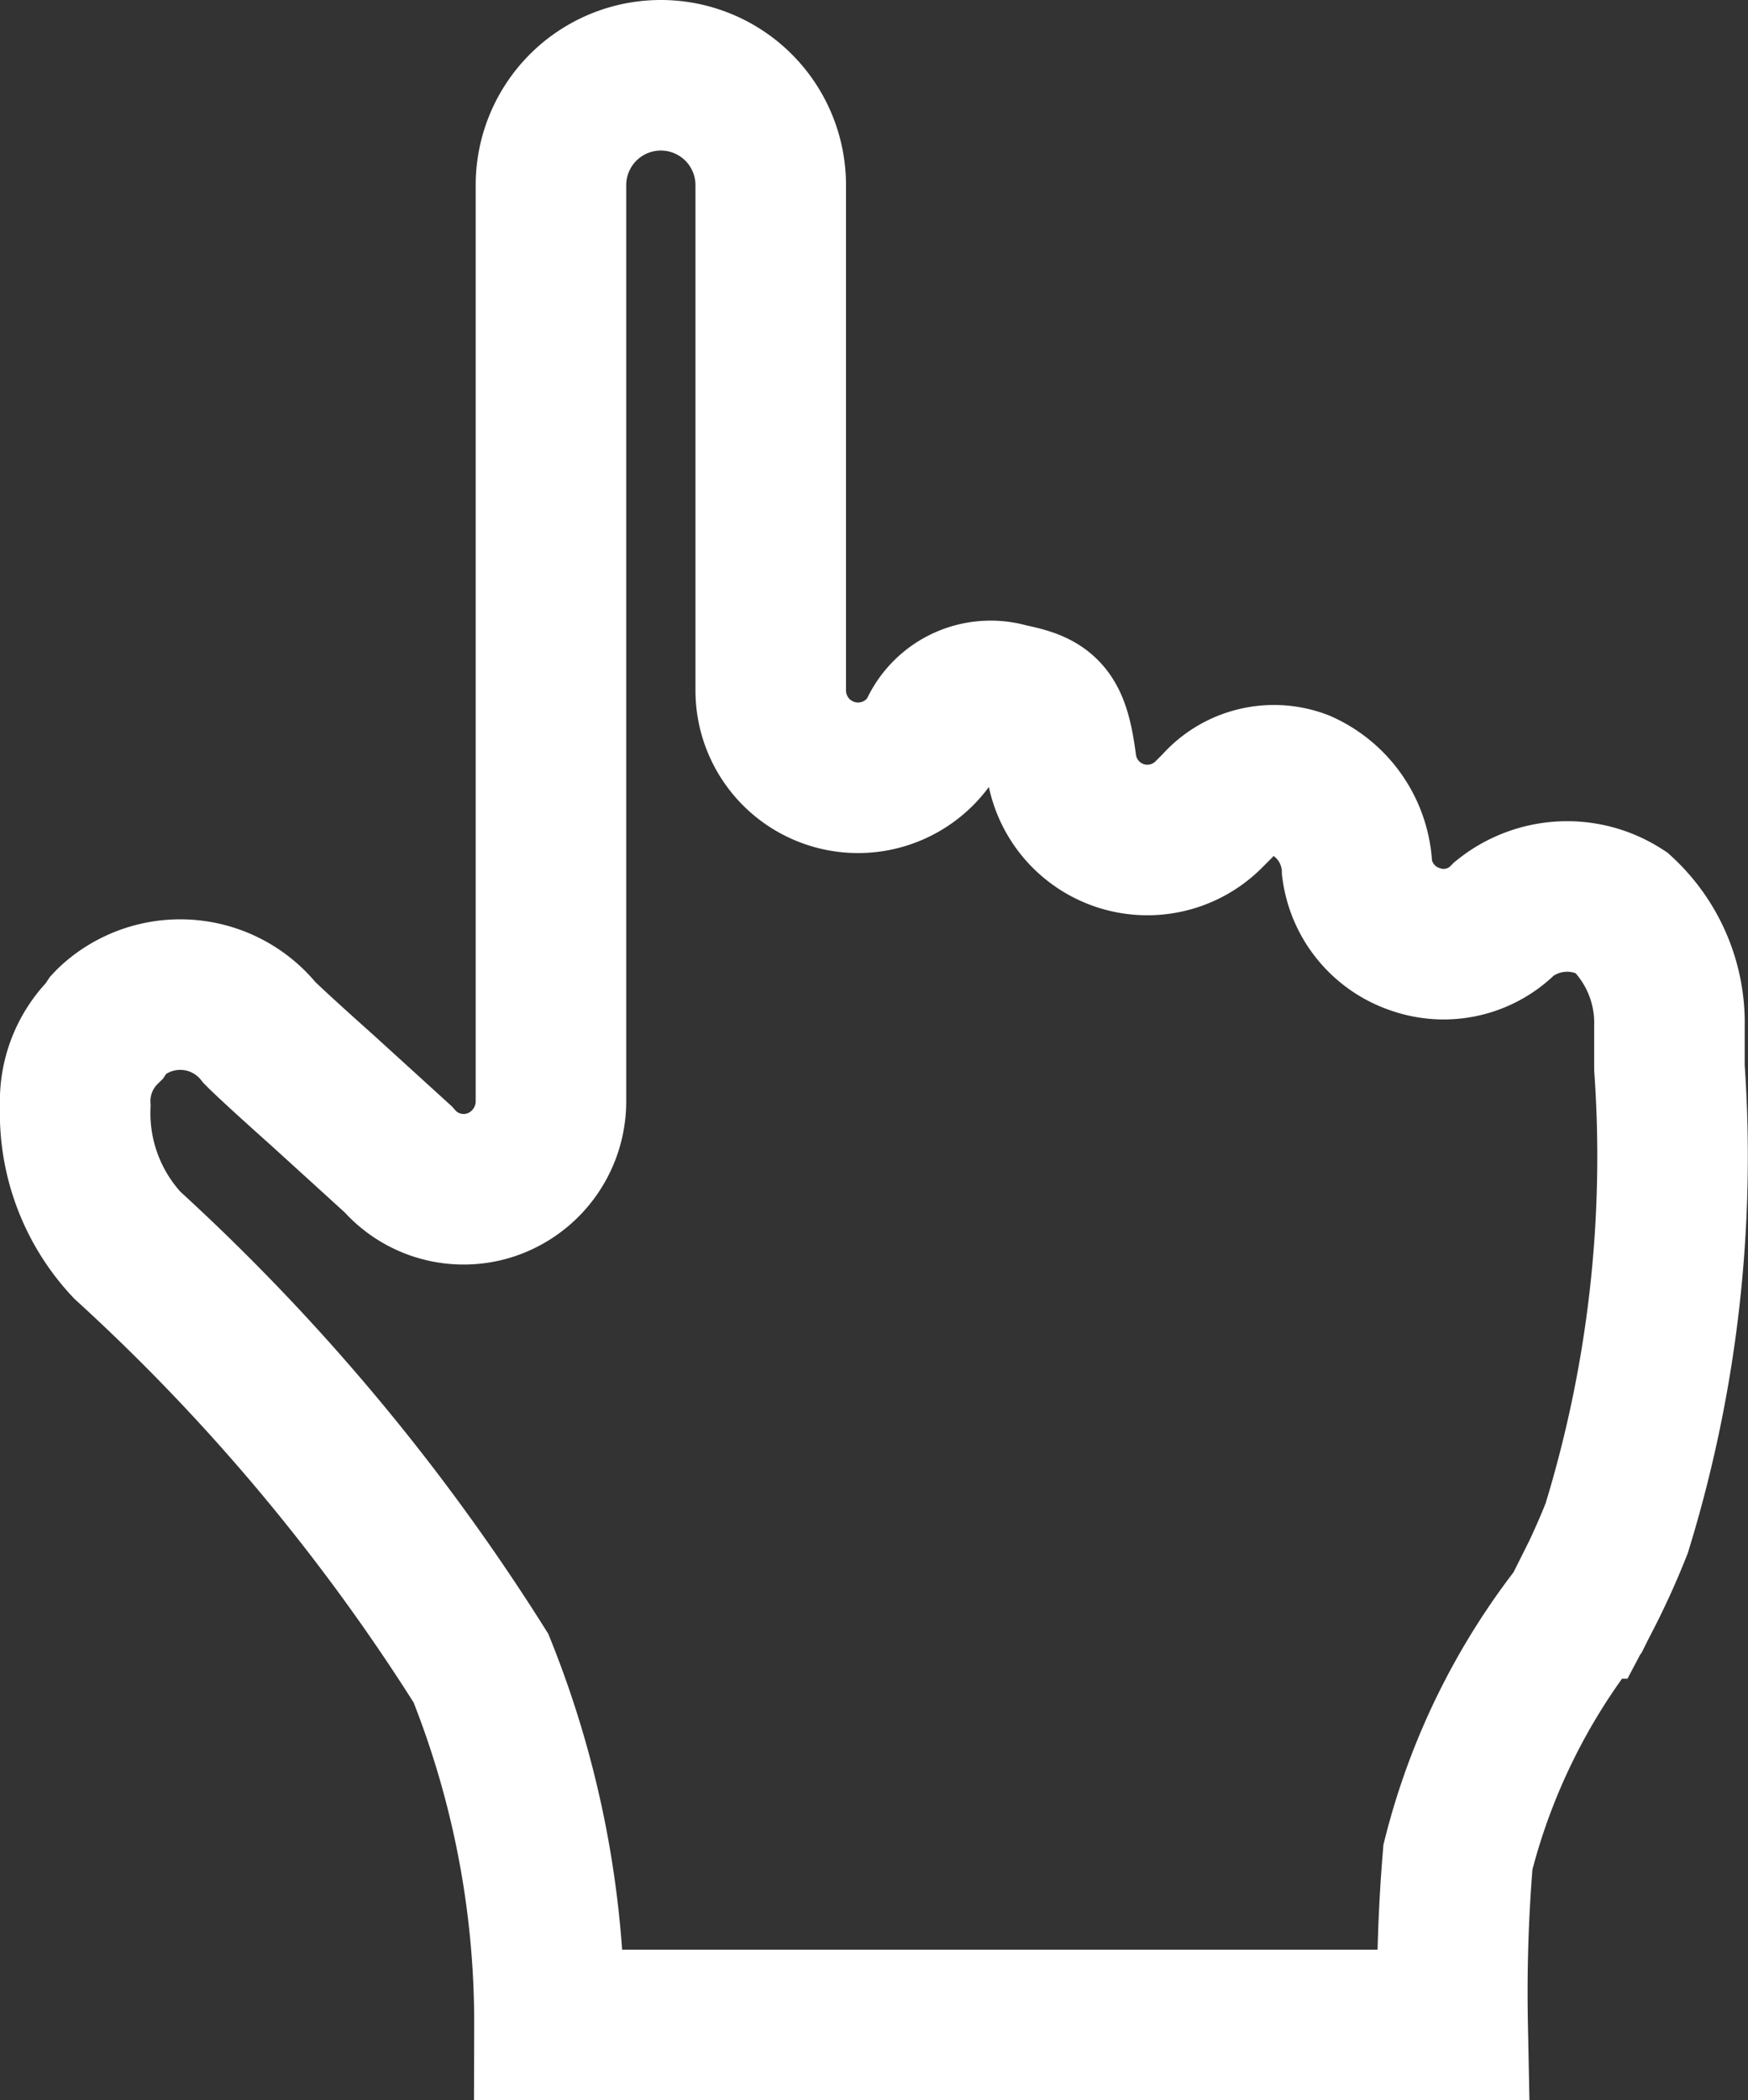 <svg xmlns="http://www.w3.org/2000/svg" width="23.224" height="27.9" viewBox="0 0 23.224 27.9"><rect x="0" y="0" width="23.224" height="27.9" fill="#333333" stroke="none"/><g><path d="M7.3 26.9h12a21.781 21.781 0 01.07-2.23 8.737 8.737 0 011.59-3.25l.06-.12a10.047 10.047 0 00.46-1 16.806 16.806 0 00.7-6.12v-.54h0a2 2 0 00-.64-1.52 1.331 1.331 0 00-1.55.08 1.128 1.128 0 01-1.18.28 1.149 1.149 0 01-.78-.94 1.263 1.263 0 00-.75-1.11 1 1 0 00-1.11.28l-.1.1a1.153 1.153 0 01-1.97-.66c-.09-.68-.21-.77-.7-.87a.82.82 0 00-1 .48 1.16 1.16 0 01-2.16-.58V2.46a1.46 1.46 0 00-2.92 0h0v12.18a1.171 1.171 0 01-.83 1.11 1.149 1.149 0 01-1.2-.35l-1-.91c-.47-.42-.73-.66-.84-.77a1.351 1.351 0 00-1.9-.211c-.035.029-.07.059-.1.091l-.06.09a1.318 1.318 0 00-.39 1 2.568 2.568 0 00.69 1.85h0a27.283 27.283 0 014.7 5.62 12.638 12.638 0 01.91 4.74z" fill="none" stroke="#fff" stroke-miterlimit="10" stroke-width="2"/></g></svg>